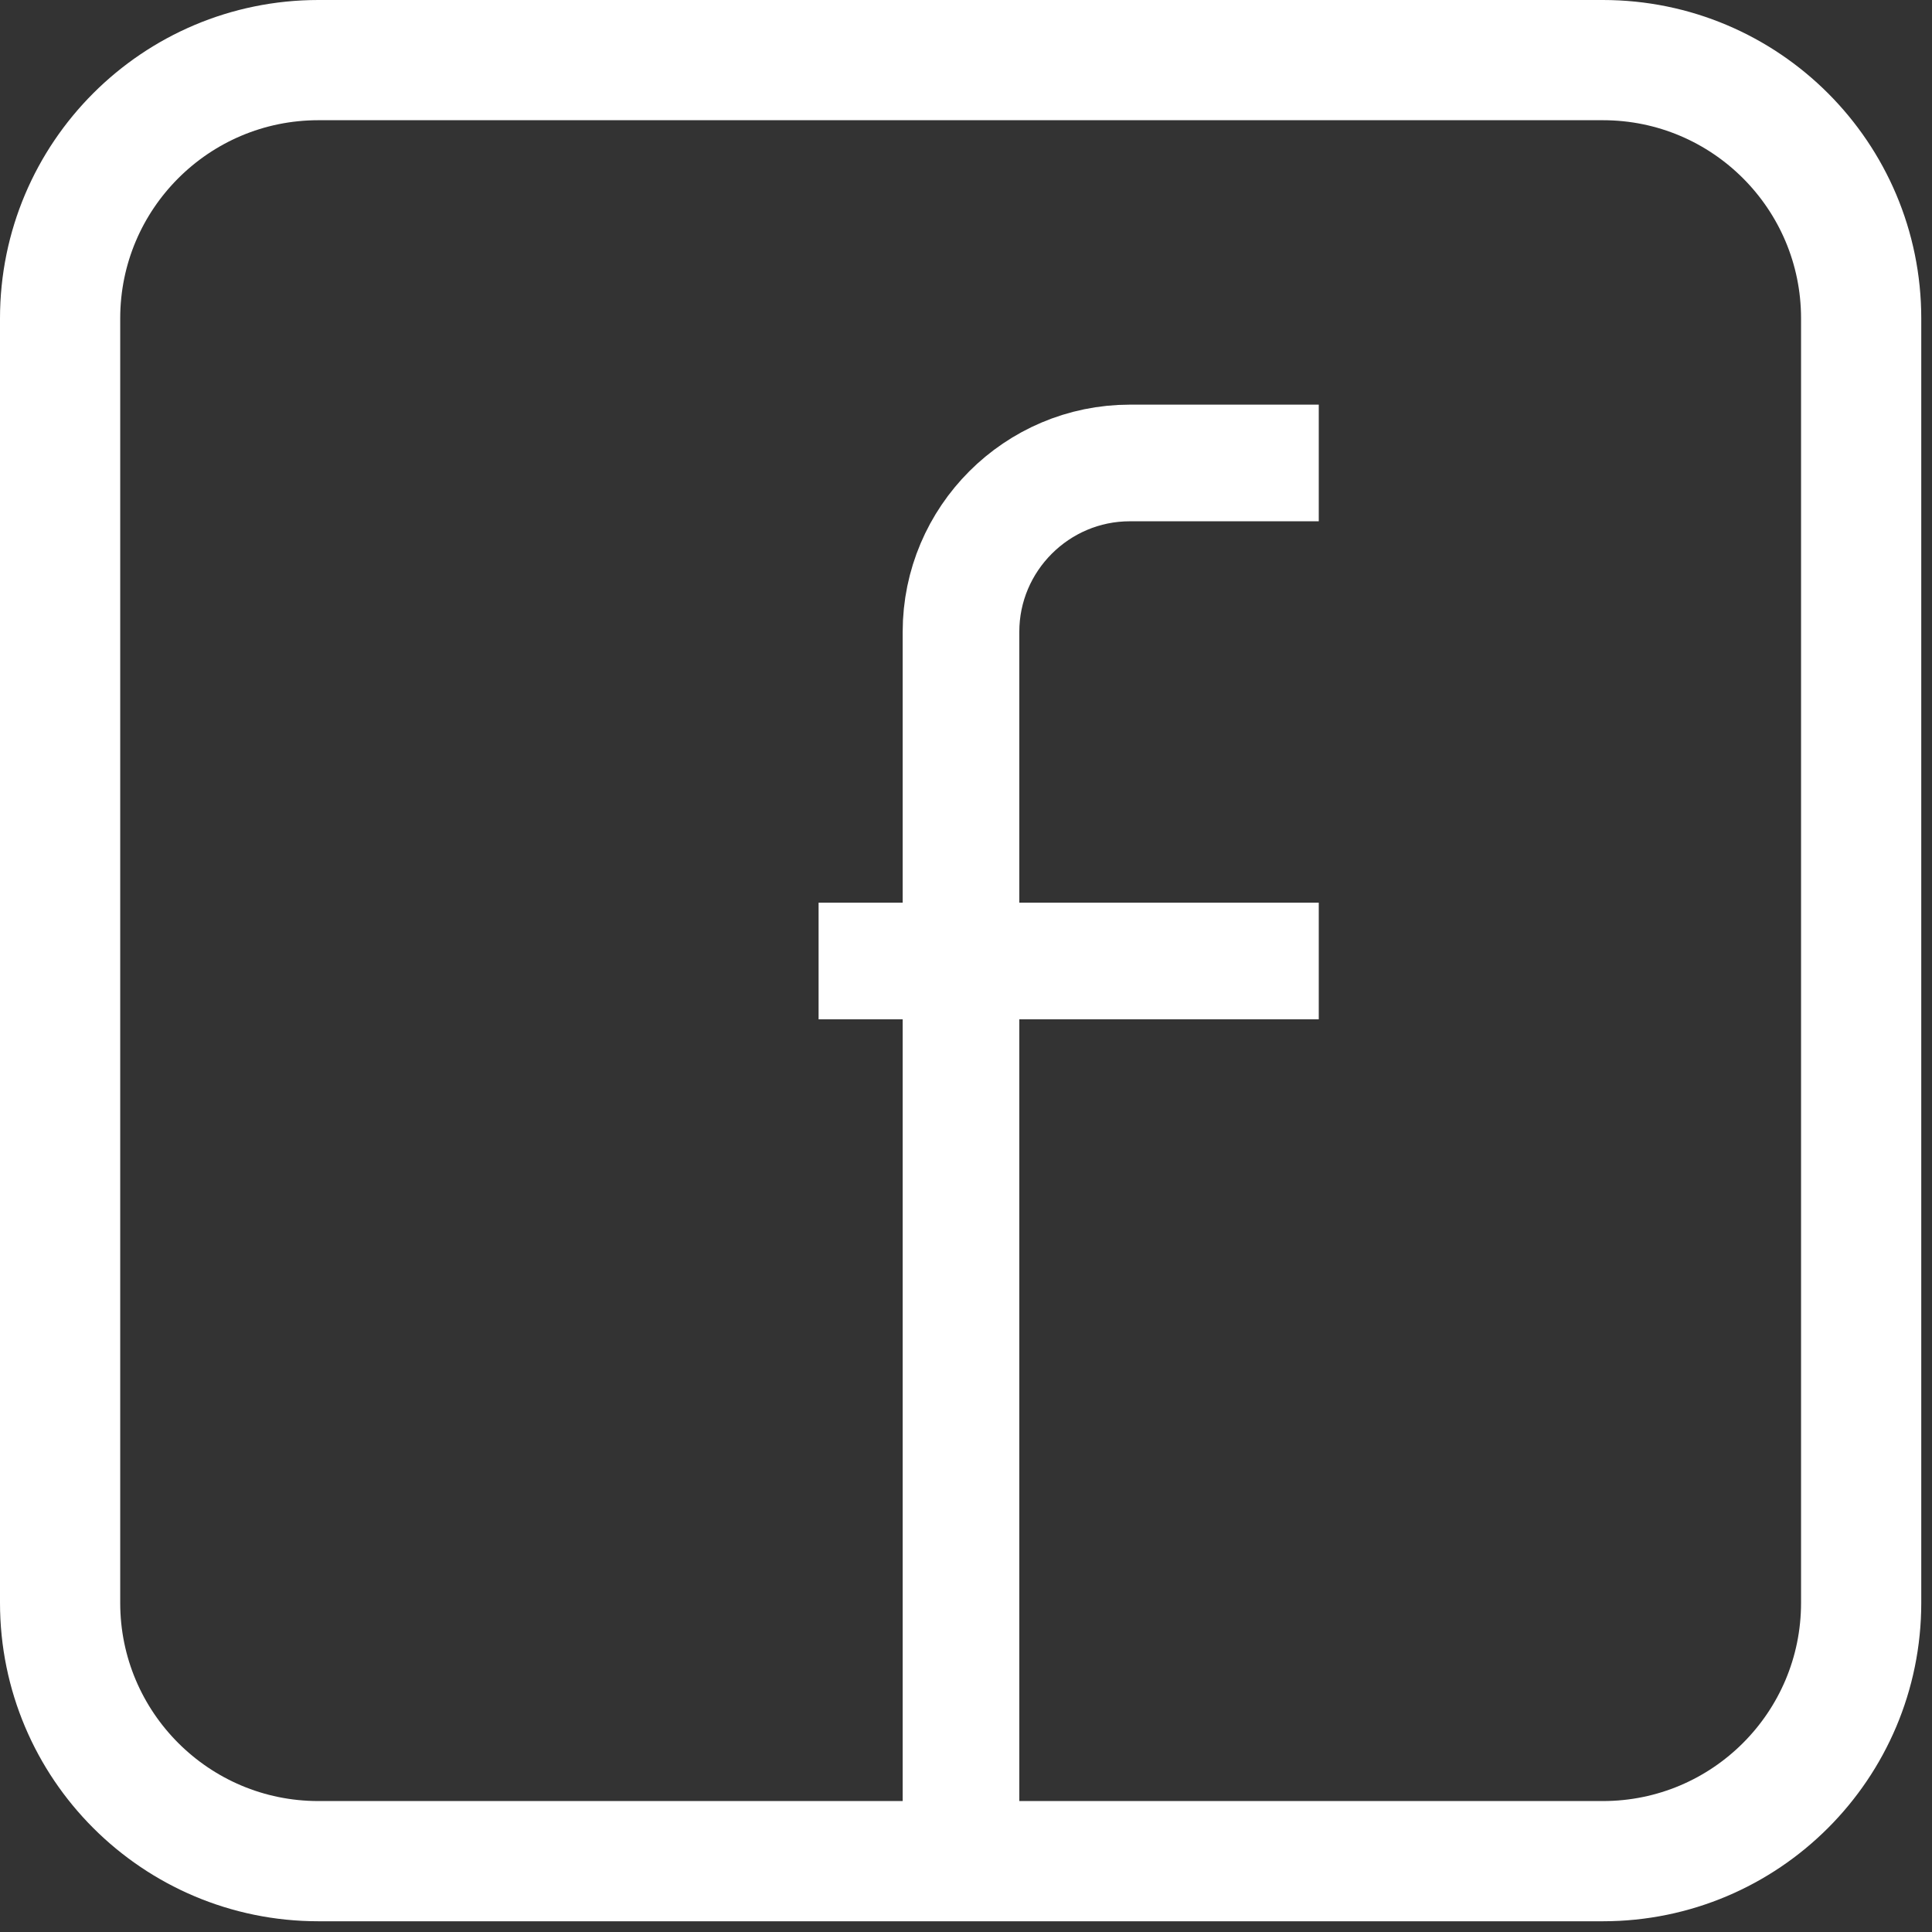 <svg width="27" height="27" viewBox="0 0 27 27" fill="none" xmlns="http://www.w3.org/2000/svg">
<rect x="0" y="0" width="27" height="27" fill="#333333" stroke="none"/>
<g clip-path="url(#clip0_1_214)">
<path d="M22.4 0.84H4.45C2.456 0.84 0.84 2.456 0.84 4.45V22.4C0.84 24.394 2.456 26.01 4.45 26.01H22.4C24.394 26.01 26.01 24.394 26.01 22.4V4.45C26.01 2.456 24.394 0.84 22.4 0.84Z" stroke="white" stroke-width="1.68" stroke-miterlimit="10"/>
<path d="M18.43 6.47H15.79C14.49 6.47 13.43 7.53 13.43 8.83V26.02" stroke="white" stroke-width="1.63" stroke-miterlimit="10"/>
<path d="M18.43 13.43H11.44" stroke="white" stroke-width="1.63" stroke-miterlimit="10"/>
</g>
<defs>
<clipPath id="clip0_1_214">
<rect width="75.1" height="26.86" fill="white"/>
</clipPath>
</defs>
</svg>
